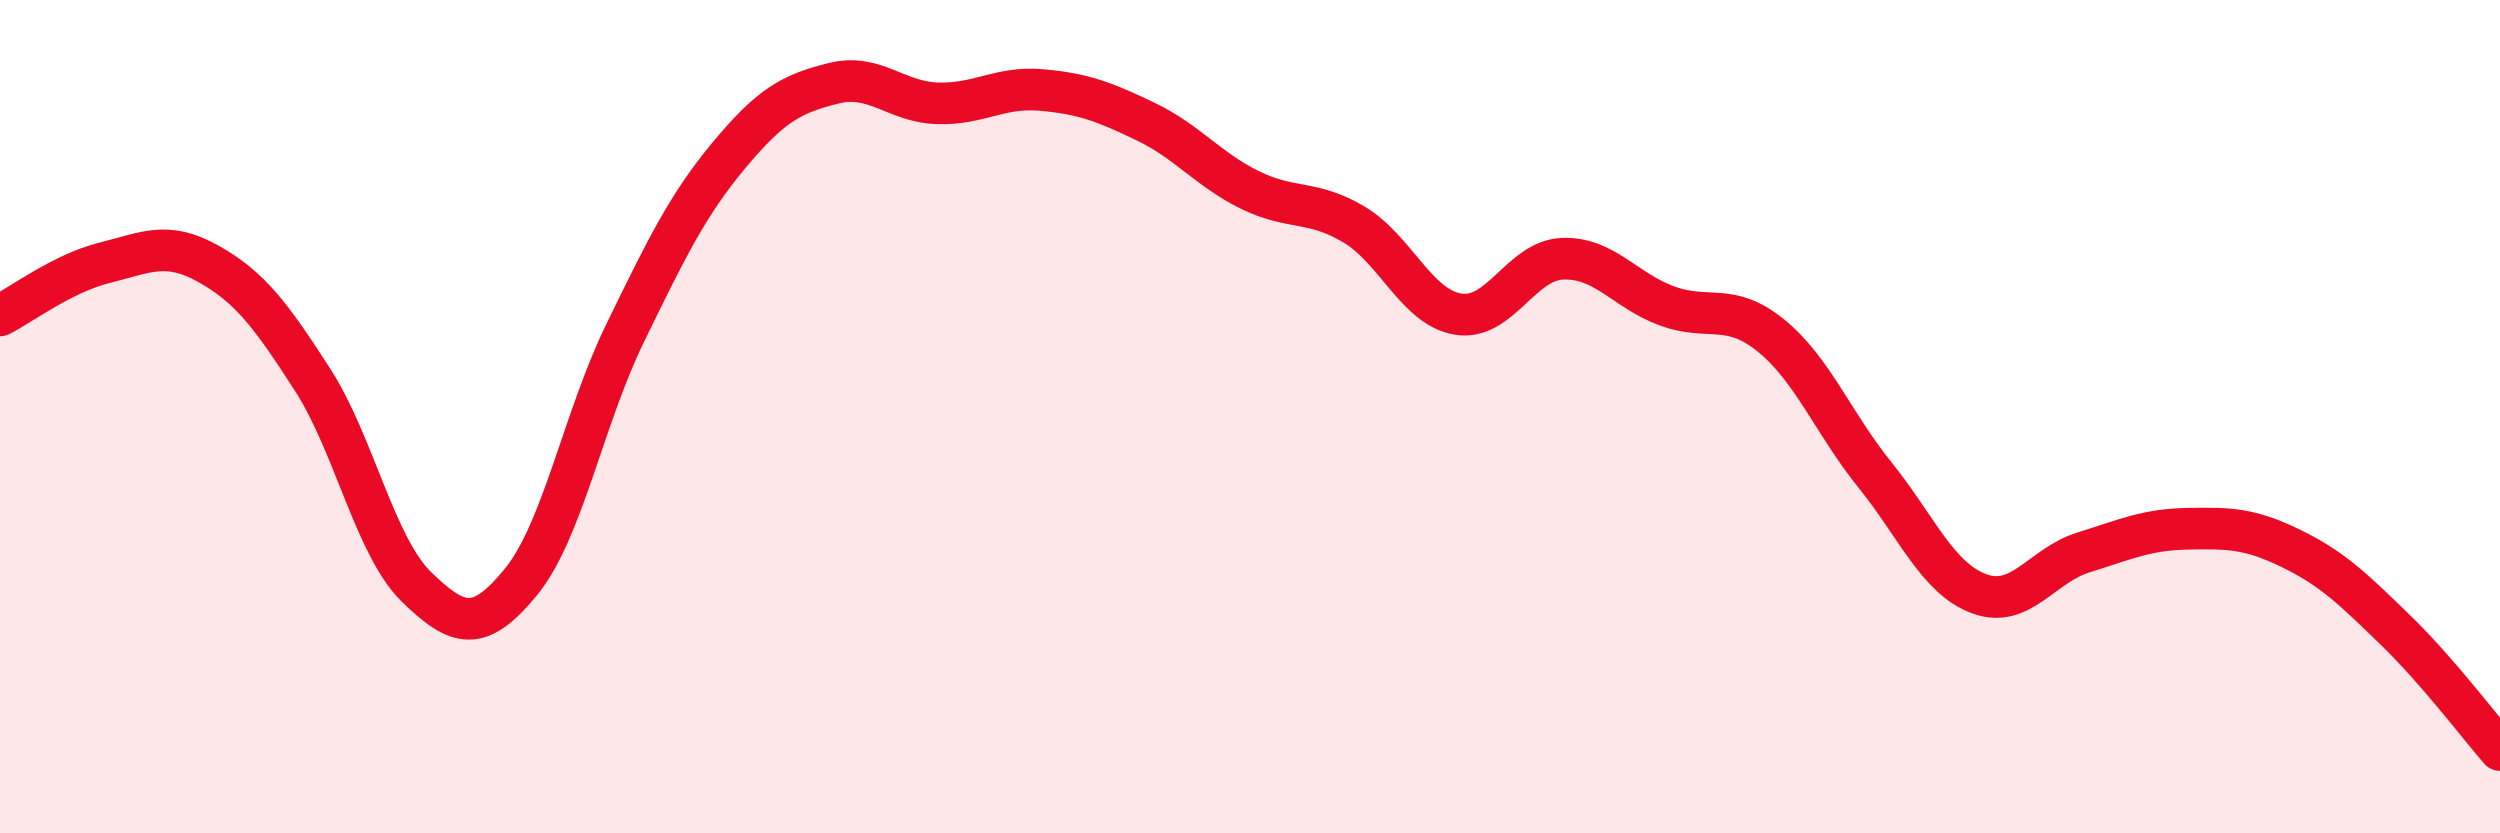 
    <svg width="60" height="20" viewBox="0 0 60 20" xmlns="http://www.w3.org/2000/svg">
      <path
        d="M 0,7.57 C 0.5,7.32 1.5,6.56 2.5,6.31 C 3.5,6.06 4,5.77 5,6.33 C 6,6.89 6.5,7.56 7.5,9.11 C 8.5,10.66 9,13.12 10,14.09 C 11,15.06 11.5,15.19 12.5,13.97 C 13.5,12.75 14,10.05 15,8 C 16,5.95 16.5,4.92 17.5,3.72 C 18.5,2.52 19,2.25 20,2 C 21,1.75 21.5,2.45 22.5,2.48 C 23.5,2.51 24,2.07 25,2.16 C 26,2.25 26.5,2.44 27.5,2.92 C 28.5,3.4 29,4.07 30,4.56 C 31,5.05 31.5,4.79 32.5,5.39 C 33.5,5.99 34,7.38 35,7.54 C 36,7.7 36.5,6.25 37.5,6.21 C 38.5,6.17 39,6.97 40,7.34 C 41,7.71 41.5,7.24 42.5,8.05 C 43.5,8.86 44,10.16 45,11.4 C 46,12.64 46.5,13.88 47.5,14.25 C 48.5,14.62 49,13.57 50,13.26 C 51,12.95 51.5,12.71 52.5,12.69 C 53.5,12.67 54,12.68 55,13.17 C 56,13.66 56.5,14.16 57.5,15.13 C 58.5,16.1 59.5,17.43 60,18L60 20L0 20Z"
        fill="#EB0A25"
        opacity="0.1"
        stroke-linecap="round"
        stroke-linejoin="round"
      />
      <path
        d="M 0,7.57 C 0.5,7.32 1.5,6.56 2.5,6.31 C 3.5,6.06 4,5.77 5,6.33 C 6,6.89 6.5,7.56 7.5,9.11 C 8.5,10.66 9,13.12 10,14.09 C 11,15.06 11.5,15.19 12.5,13.97 C 13.5,12.75 14,10.05 15,8 C 16,5.95 16.5,4.92 17.5,3.72 C 18.5,2.52 19,2.25 20,2 C 21,1.75 21.5,2.45 22.5,2.48 C 23.5,2.51 24,2.07 25,2.16 C 26,2.25 26.5,2.44 27.5,2.92 C 28.5,3.4 29,4.07 30,4.56 C 31,5.05 31.5,4.79 32.5,5.39 C 33.5,5.99 34,7.38 35,7.54 C 36,7.7 36.5,6.25 37.5,6.21 C 38.5,6.17 39,6.97 40,7.34 C 41,7.71 41.5,7.24 42.5,8.05 C 43.5,8.86 44,10.16 45,11.4 C 46,12.64 46.5,13.88 47.5,14.25 C 48.5,14.62 49,13.57 50,13.26 C 51,12.95 51.5,12.71 52.5,12.69 C 53.5,12.67 54,12.68 55,13.17 C 56,13.66 56.5,14.16 57.5,15.13 C 58.5,16.1 59.5,17.43 60,18"
        stroke="#EB0A25"
        stroke-width="1"
        fill="none"
        stroke-linecap="round"
        stroke-linejoin="round"
      />
    </svg>
  